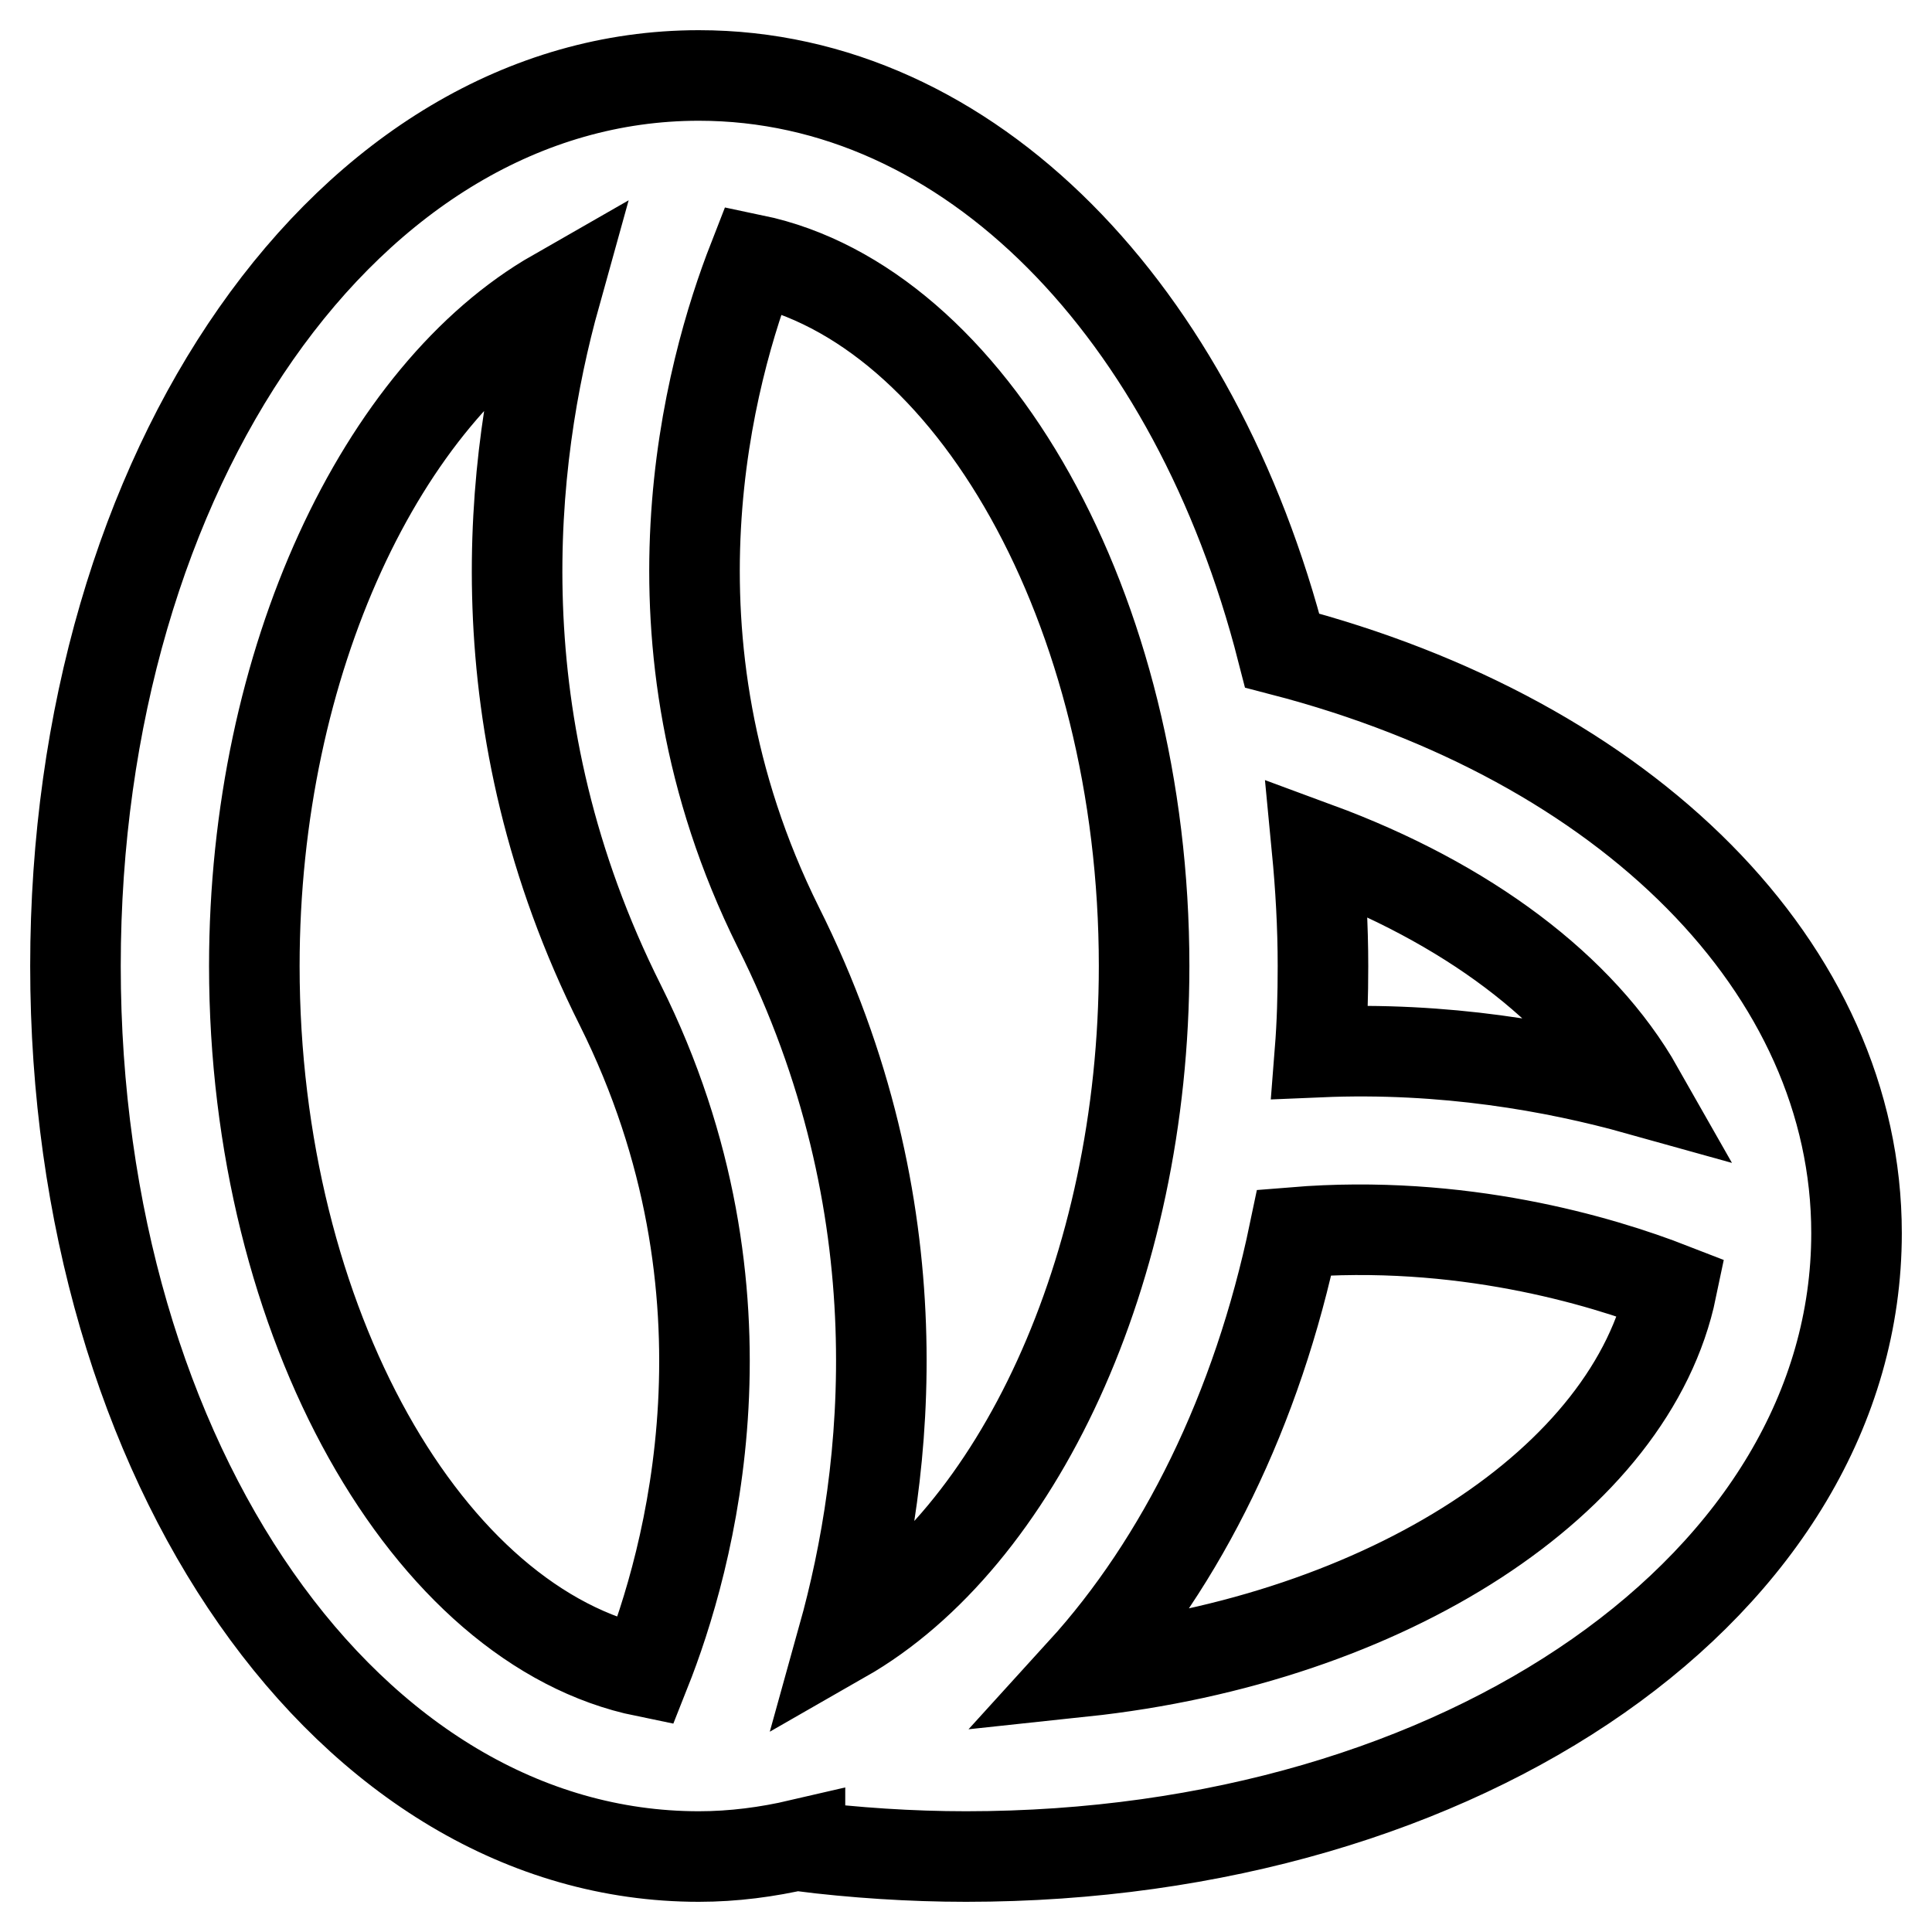 <?xml version="1.0" encoding="utf-8"?>
<!-- Svg Vector Icons : http://www.onlinewebfonts.com/icon -->
<!DOCTYPE svg PUBLIC "-//W3C//DTD SVG 1.1//EN" "http://www.w3.org/Graphics/SVG/1.1/DTD/svg11.dtd">
<svg version="1.1" xmlns="http://www.w3.org/2000/svg" xmlns:xlink="http://www.w3.org/1999/xlink" x="0px" y="0px" viewBox="0 0 256 256" enable-background="new 0 0 256 256" xml:space="preserve">
<g> <path stroke-width="12" fill-opacity="0" stroke="#000000"  d="M169.9,86.2C158.4,41.3,128.5,10,92.6,10C46.3,10,10,61.9,10,128c0,66.1,36.3,118,82.6,118 c4.6,0,9.1-0.6,13.4-1.6v0.2c7.2,0.9,14.7,1.4,22,1.4c66.1,0,118-36.3,118-82.6C246,128.4,215.7,98.1,169.9,86.2z M217.1,144.4 c-11.1-3.1-25.7-5.7-42.2-5c0.3-3.8,0.4-7.5,0.4-11.4c0-5.3-0.3-10.5-0.8-15.7C194.3,119.6,209.5,131,217.1,144.4L217.1,144.4z  M151.6,128c0,40.5-17,75.9-39.9,89c6.1-21.9,10.1-56.9-8.6-94.2C84.1,84.5,94.1,49,99.8,34.4C128.6,40.4,151.6,80.7,151.6,128z  M33.7,128c0-40.5,17-75.9,39.9-89c-6.1,21.9-10.1,56.9,8.6,94.2c19.1,38.3,9.1,73.7,3.3,88.3C56.7,215.6,33.7,175.3,33.7,128z  M143.4,221.5c13.2-14.5,23.2-34.7,28.1-58.2c22-1.8,40.5,3.7,50,7.4C216.2,196.2,183.8,217.2,143.4,221.5z"/></g>
</svg>